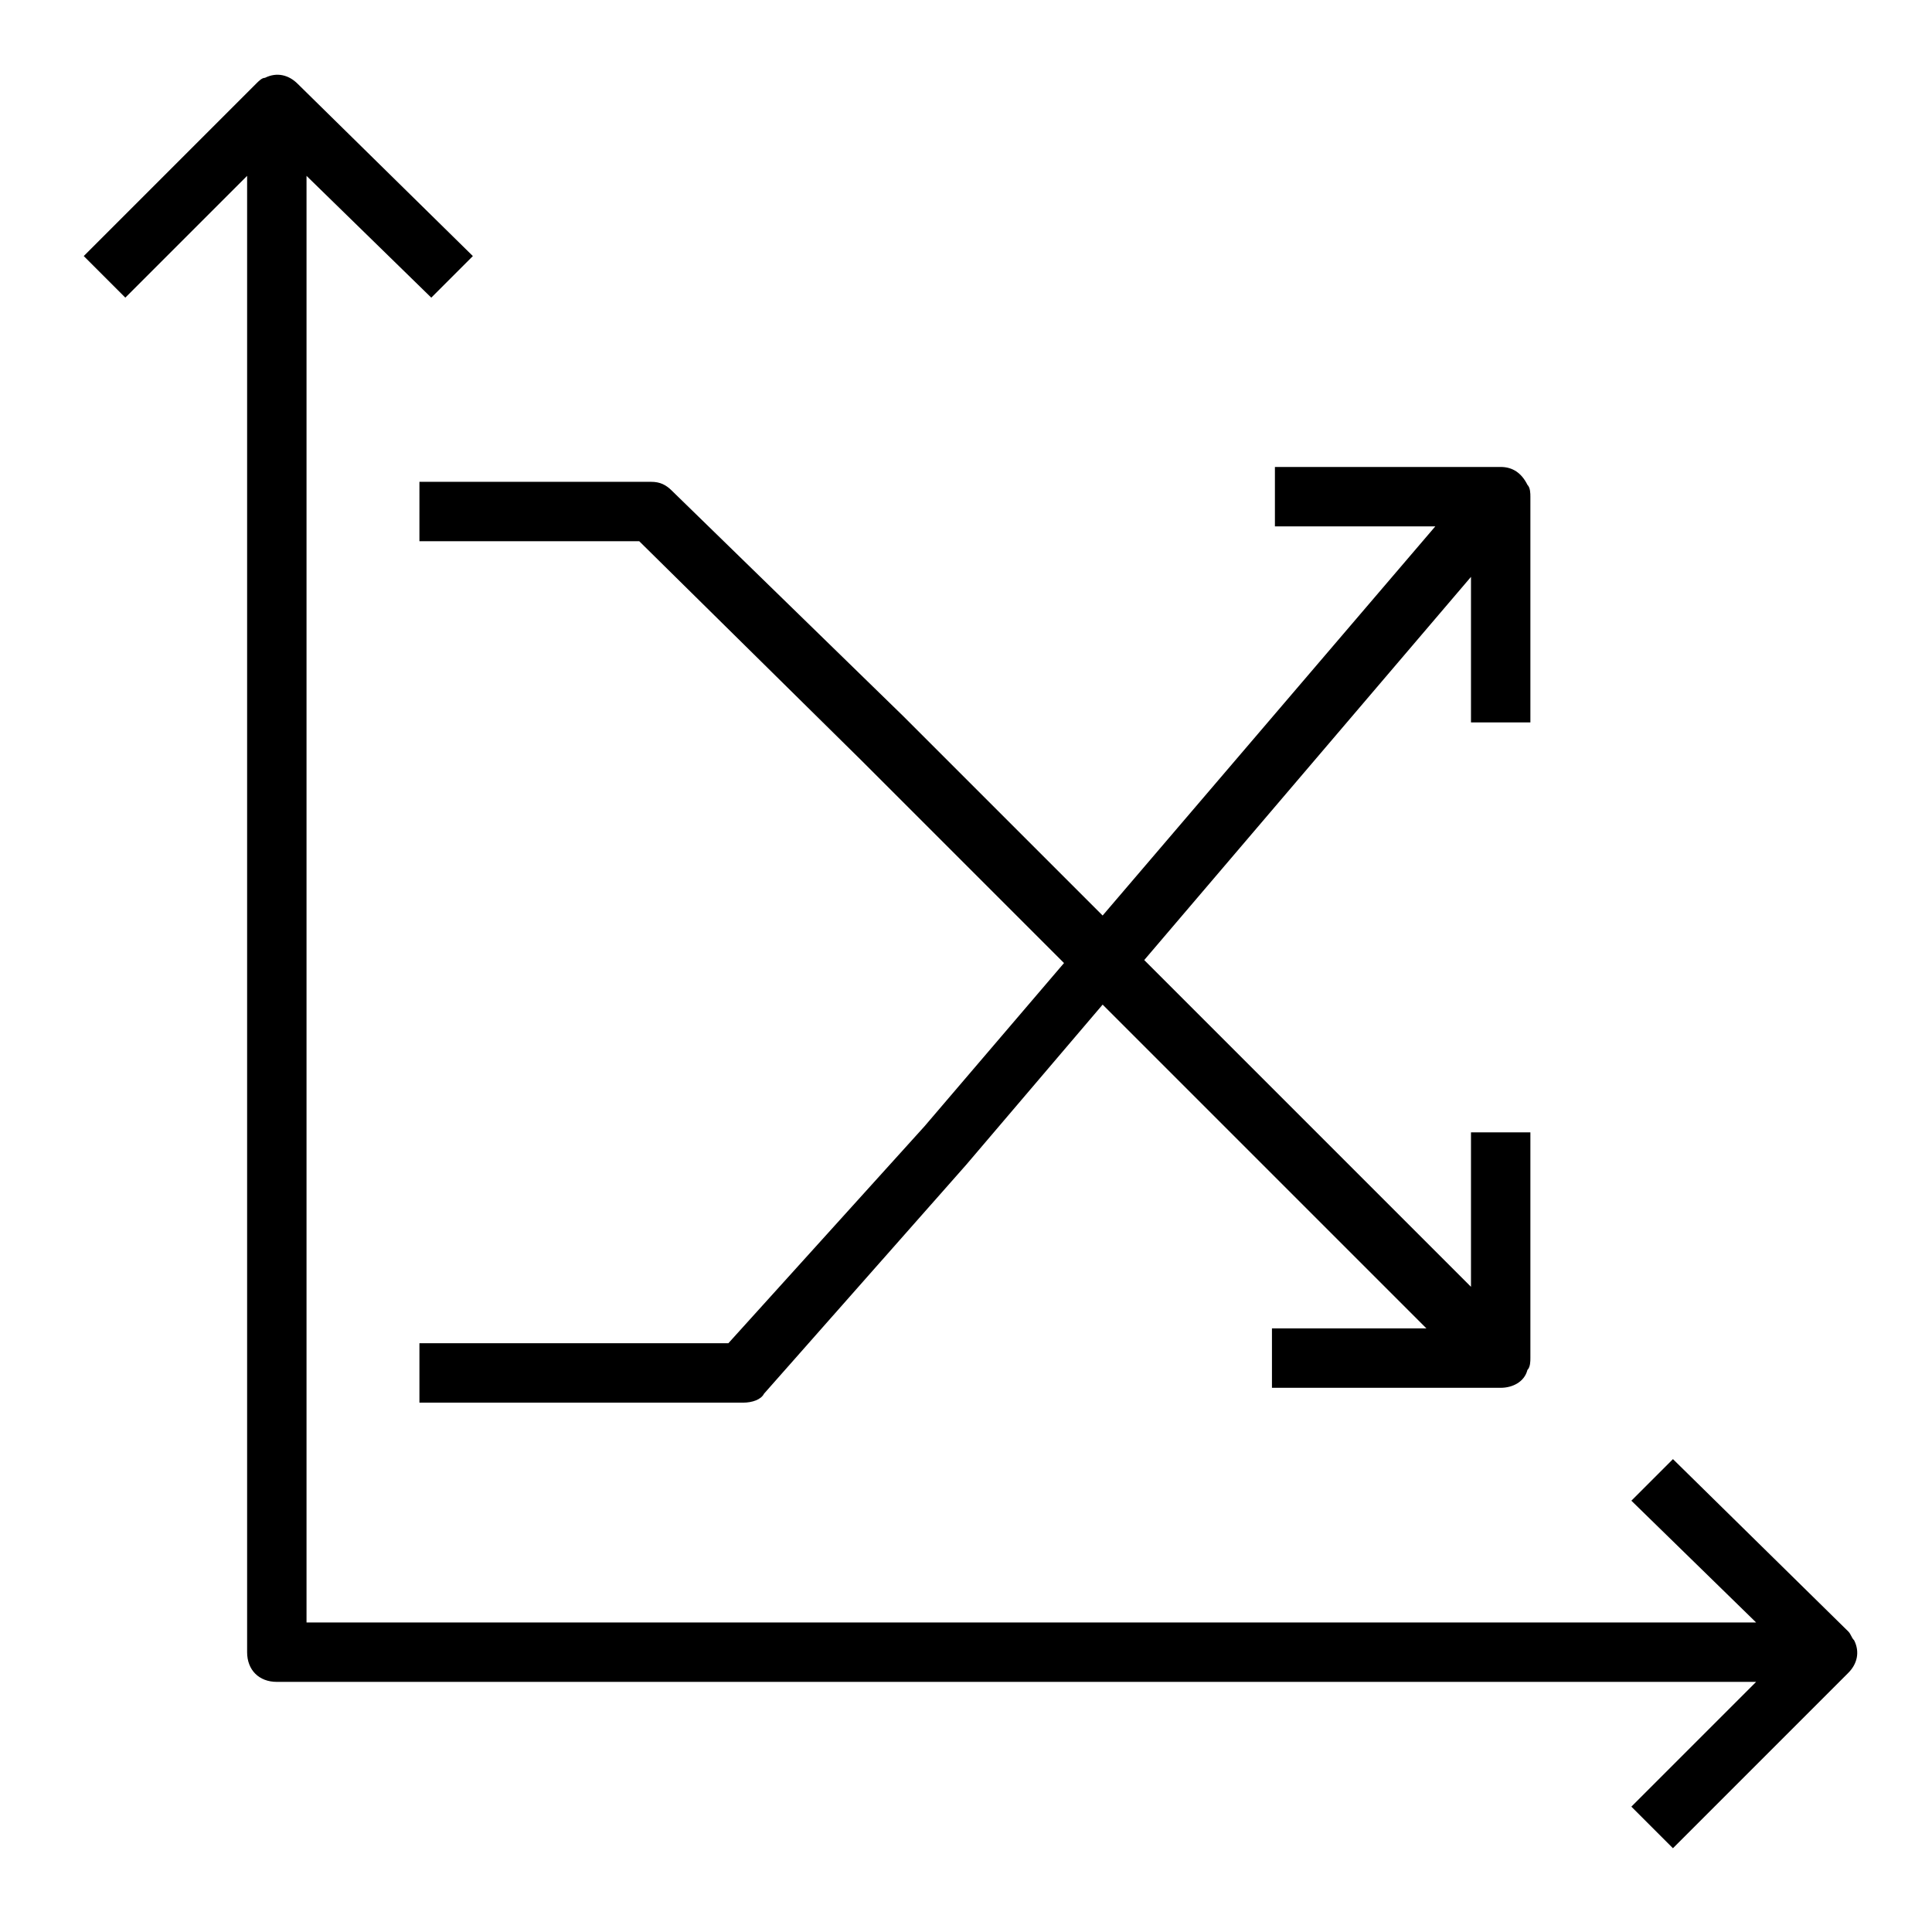 <?xml version="1.0" encoding="UTF-8"?>
<!-- Uploaded to: SVG Repo, www.svgrepo.com, Generator: SVG Repo Mixer Tools -->
<svg fill="#000000" width="800px" height="800px" version="1.1" viewBox="144 144 512 512" xmlns="http://www.w3.org/2000/svg">
 <g>
  <path d="m635.37 578.7c-0.789-0.789-0.789-1.574-1.574-2.363l-46.445-45.656-11.02 11.02 33.062 32.273h-384.16v-383.37l33.062 32.277 11.02-11.02-46.441-45.66c-2.363-2.363-5.512-3.148-8.66-1.574-0.789 0-1.574 0.789-2.363 1.574l-45.656 45.656 11.02 11.02 32.273-32.273v391.24c0 4.723 3.148 7.871 7.871 7.871h392.03l-33.062 33.062 11.02 11.02 46.445-46.445c2.367-2.356 3.152-5.504 1.578-8.652z"/>
  <path d="m255.15 287.43h58.254l59.039 58.254 53.531 53.531-37 43.297-51.953 57.461h-81.871v15.742h85.805c2.363 0 4.723-0.789 5.512-2.363l53.531-60.613 36.211-42.508 85.805 85.805h-40.934v15.742l60.613 0.004c3.148 0 6.297-1.574 7.086-4.723 0.789-0.789 0.789-2.363 0.789-3.148v-59.828h-15.742v40.934l-86.594-86.594 86.594-101.55v38.574h15.742v-59.828c0-0.789 0-2.363-0.789-3.148-1.574-3.148-3.938-4.723-7.086-4.723h-59.828v15.742h42.508l-88.164 103.13-52.742-52.742-61.402-59.828c-1.574-1.574-3.148-2.363-5.512-2.363h-61.402z"/>
 </g>
</svg>